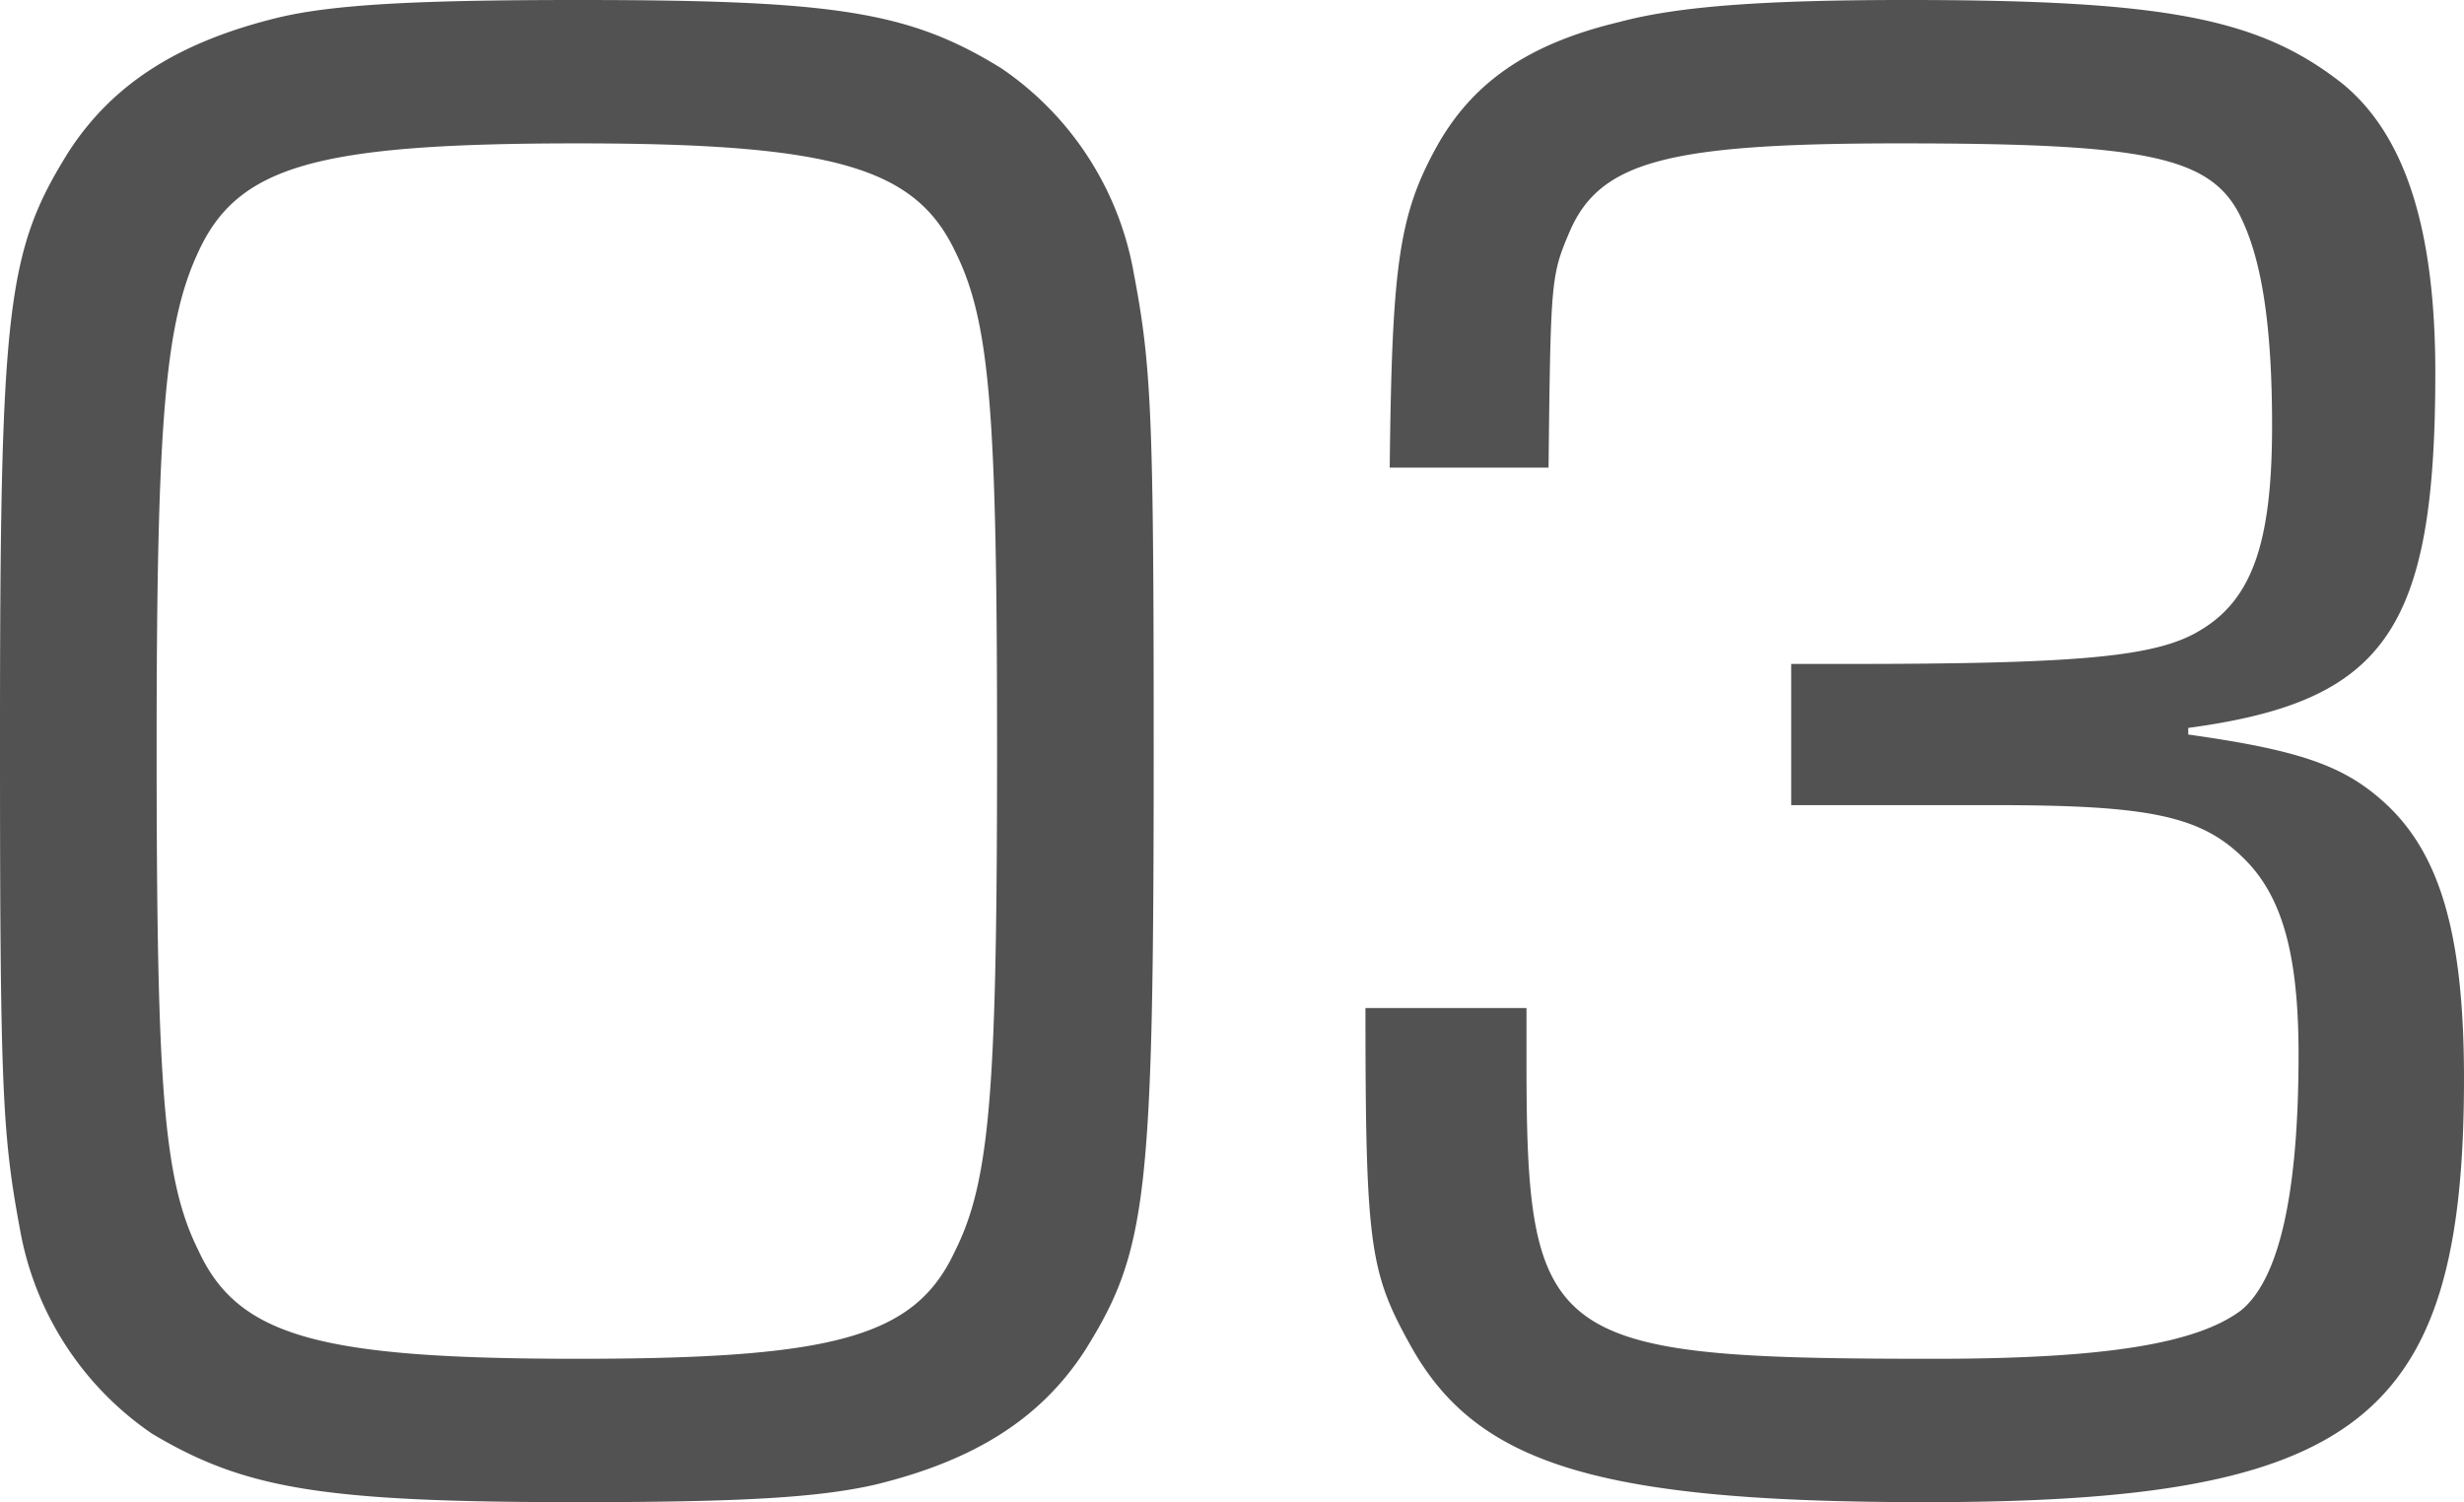 <svg xmlns="http://www.w3.org/2000/svg" width="111.7" height="68.1" viewBox="0 0 111.7 68.1">
  <path id="_03" data-name="03" d="M30.7-67.4c-7.3,0-11.1.2-13.6.8-4.5,1.1-7.5,3-9.5,6.1-2.8,4.5-3.1,7-3.1,26.6,0,15.8.1,17.9.9,22.2a14.21,14.21,0,0,0,6,9.3C15.6.1,19.1.7,30.7.7,38,.7,41.6.5,44.2-.1c4.5-1.1,7.5-3,9.5-6.1,2.8-4.5,3.1-6.9,3.1-27.2,0-15.1-.1-17.4-.9-21.6a14.21,14.21,0,0,0-6-9.3C45.7-66.9,42.3-67.4,30.7-67.4Zm0,6.5c11.6,0,15.3,1.1,17.1,4.9,1.6,3.2,1.9,7.4,1.9,22.6,0,15.3-.3,19.5-1.9,22.7C46-6.8,42.4-5.8,30.7-5.8s-15.4-1-17.2-4.9c-1.6-3.2-1.9-7.4-1.9-22.9,0-14.9.4-19.2,1.9-22.4C15.3-59.9,18.9-60.9,30.7-60.9Zm55,30h9.2c7.2,0,9.5.5,11.5,2.6,1.6,1.7,2.3,4.3,2.3,8.7,0,6.4-.9,10.2-2.6,11.6-2,1.5-6.1,2.2-13.9,2.2-17.5,0-18.5-.7-18.5-13.4v-2.5H66.4c0,10.9.2,12,2.1,15.4,3,5.3,8.5,7,23.3,7,19.6,0,24.4-3.7,24.4-19.2,0-6.6-1.1-10.3-3.7-12.6-1.8-1.6-3.8-2.3-8.8-3v-.3c8.9-1.2,11.2-4.4,11.2-16.1,0-6.6-1.4-10.8-4.2-13.1-3.8-3-8.1-3.8-19.8-3.8-6.6,0-10.4.3-13,1-4.2,1-6.7,2.8-8.3,5.7-1.7,3.1-2,5.4-2.1,14.5h7.2c.1-8.6.1-8.7,1-10.8,1.4-3.1,4.5-3.9,14.9-3.9,11.5,0,14.3.6,15.6,3.6.9,2,1.3,5,1.3,9.2,0,5.3-.9,7.9-3.3,9.3-2,1.2-5.6,1.5-16.1,1.5H85.7Z" transform="translate(-4.5 67.4)" fill="#525252"/>
</svg>
